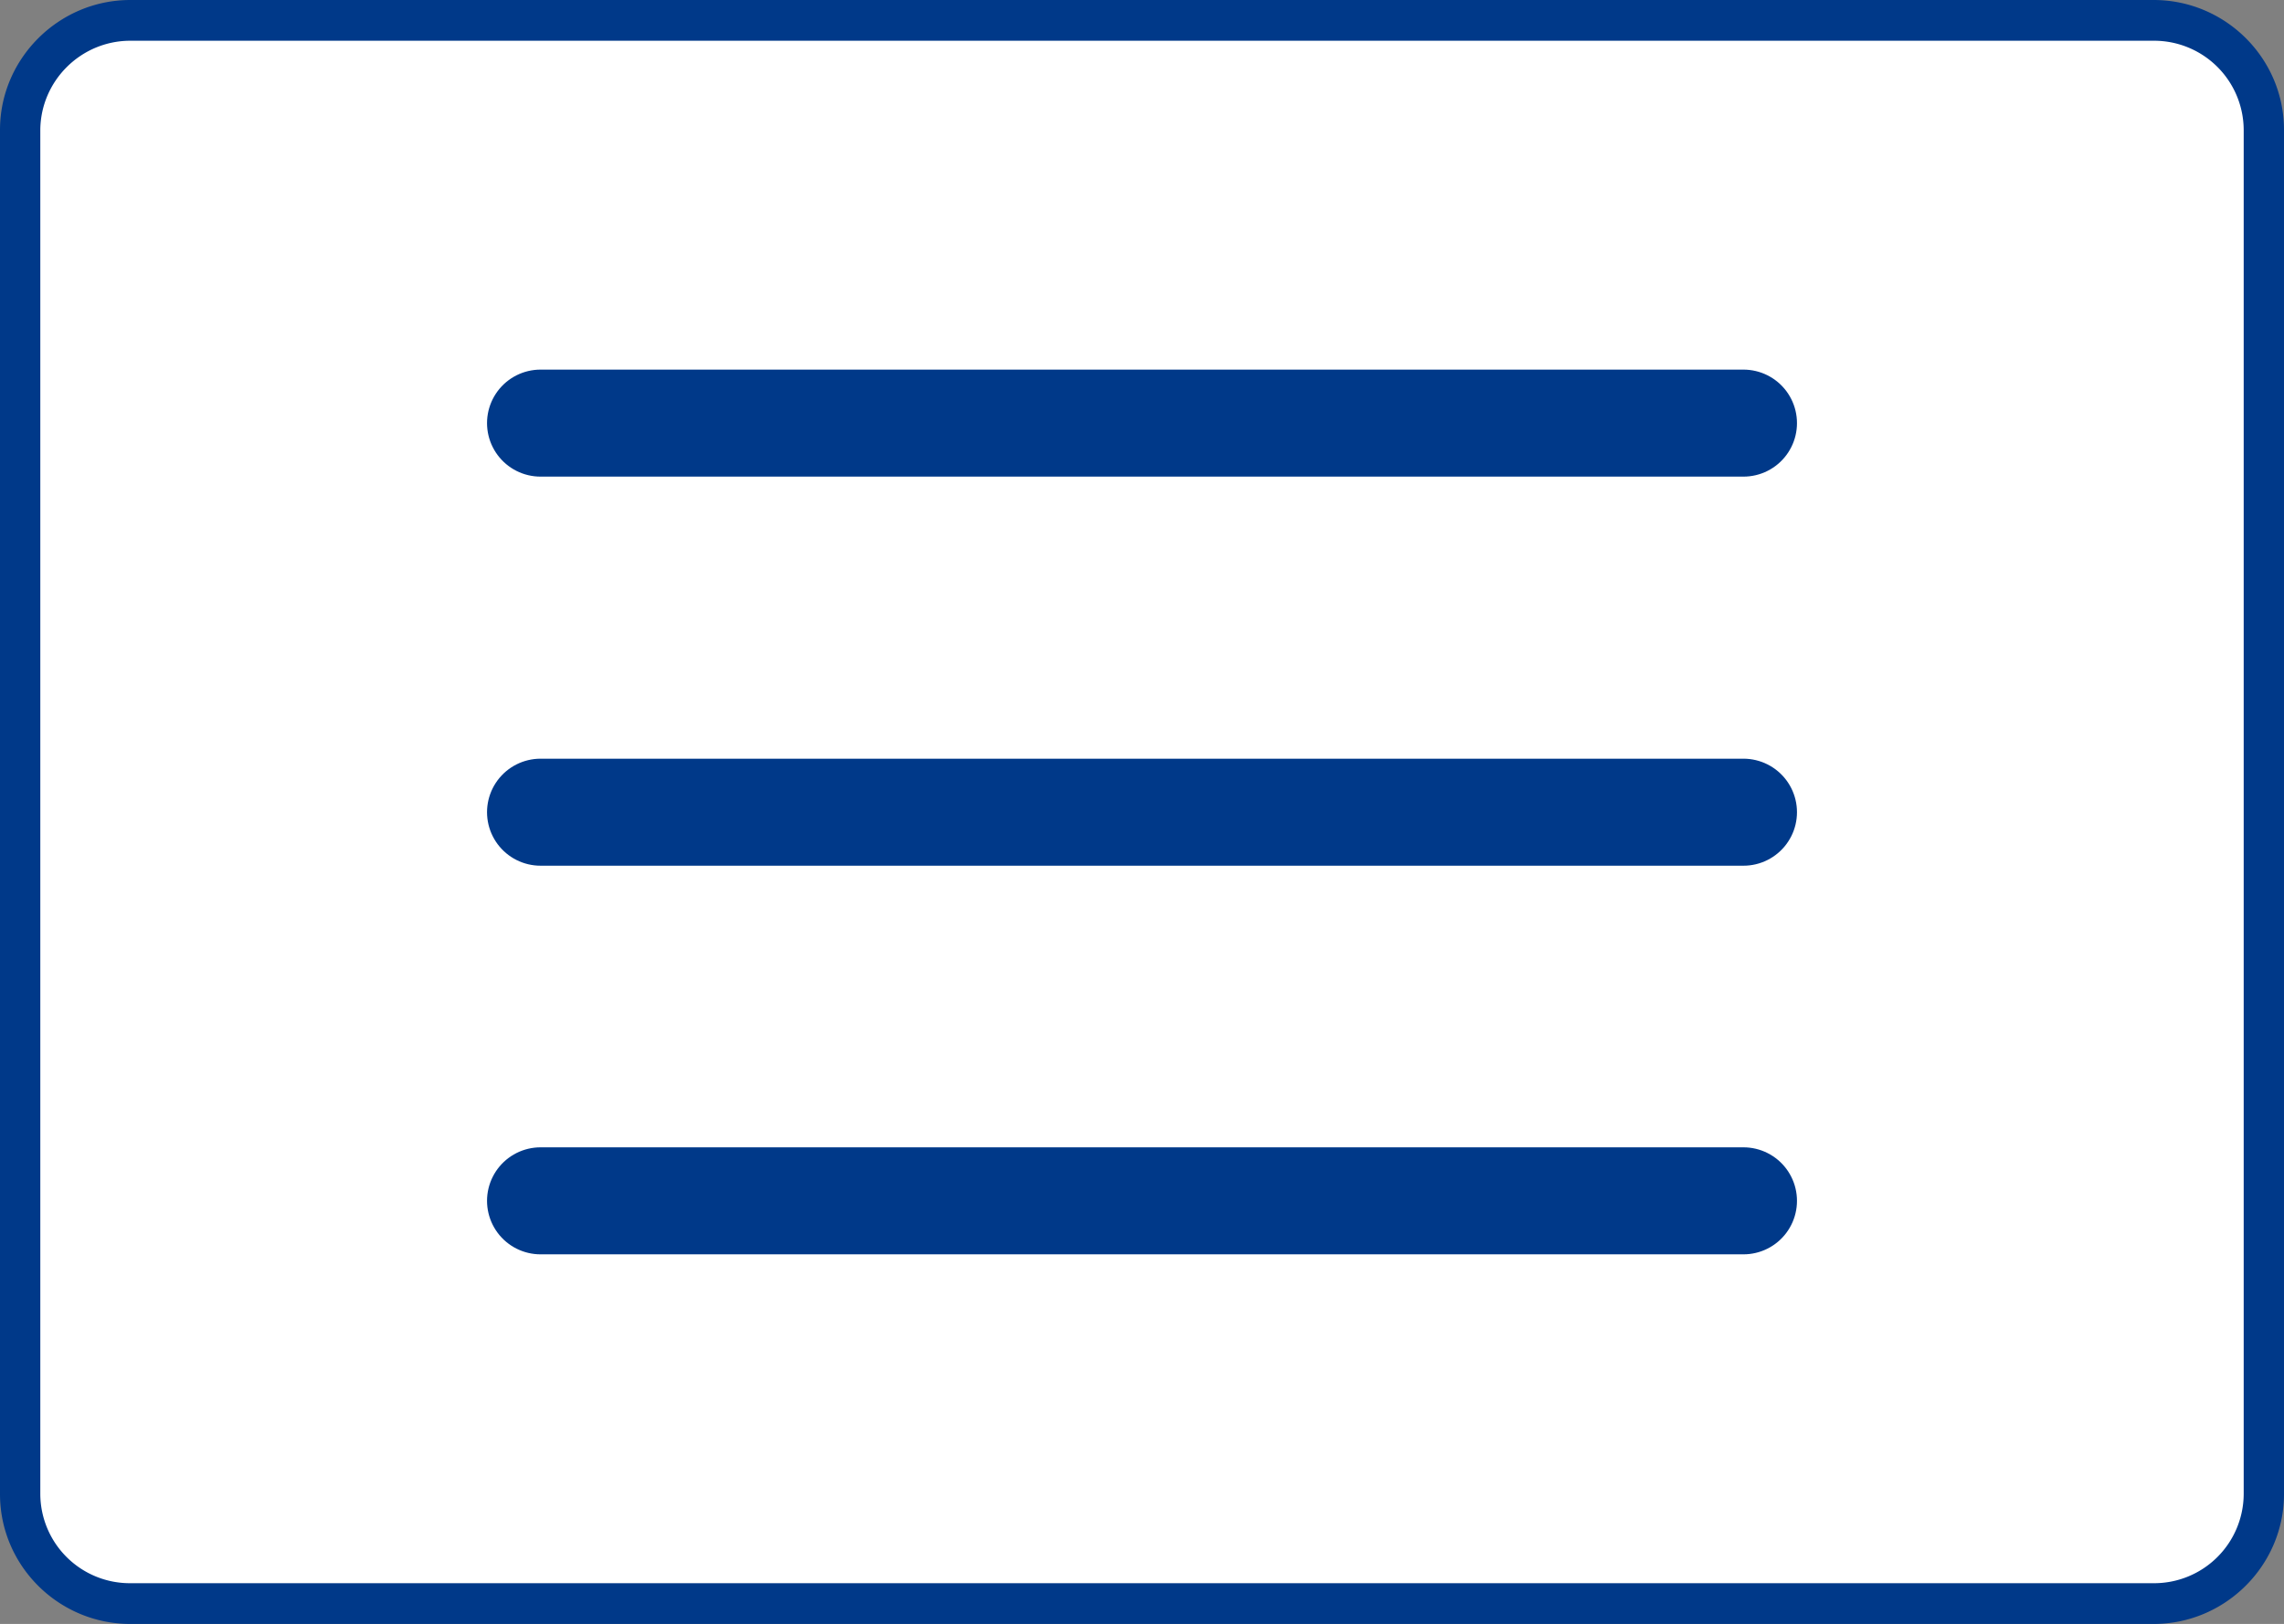 <svg xmlns="http://www.w3.org/2000/svg" viewBox="0 0 51 36.27"><rect x="0" y="0" width="51" height="36.27" fill="#808080" stroke="none"/><path d="M2.91 35.82c-1.36 0-2.46-1.1-2.46-2.45V2.9C.45 1.55 1.56.45 2.91.45h45.18c1.36 0 2.46 1.1 2.46 2.45v30.47c0 1.35-1.1 2.45-2.46 2.45H2.91z" fill="#fff"/><path d="M48.09.91A2 2 0 0150.1 2.9v30.47a2 2 0 01-2.01 1.99H2.91A2 2 0 01.9 33.37V2.9C.91 1.8 1.81.91 2.91.91h45.18m0-.91H2.91C1.31 0 0 1.31 0 2.9v30.47c0 1.6 1.31 2.9 2.91 2.9h45.18c1.6 0 2.91-1.31 2.91-2.9V2.9C51 1.3 49.69 0 48.09 0z" fill="#003989"/><path d="M12.07 9.45h26.86m-26.86 8.69h26.86m-26.86 8.68h26.86" fill="none" stroke="#003989" stroke-linecap="round" stroke-linejoin="round" stroke-width="2.39"/></svg>
